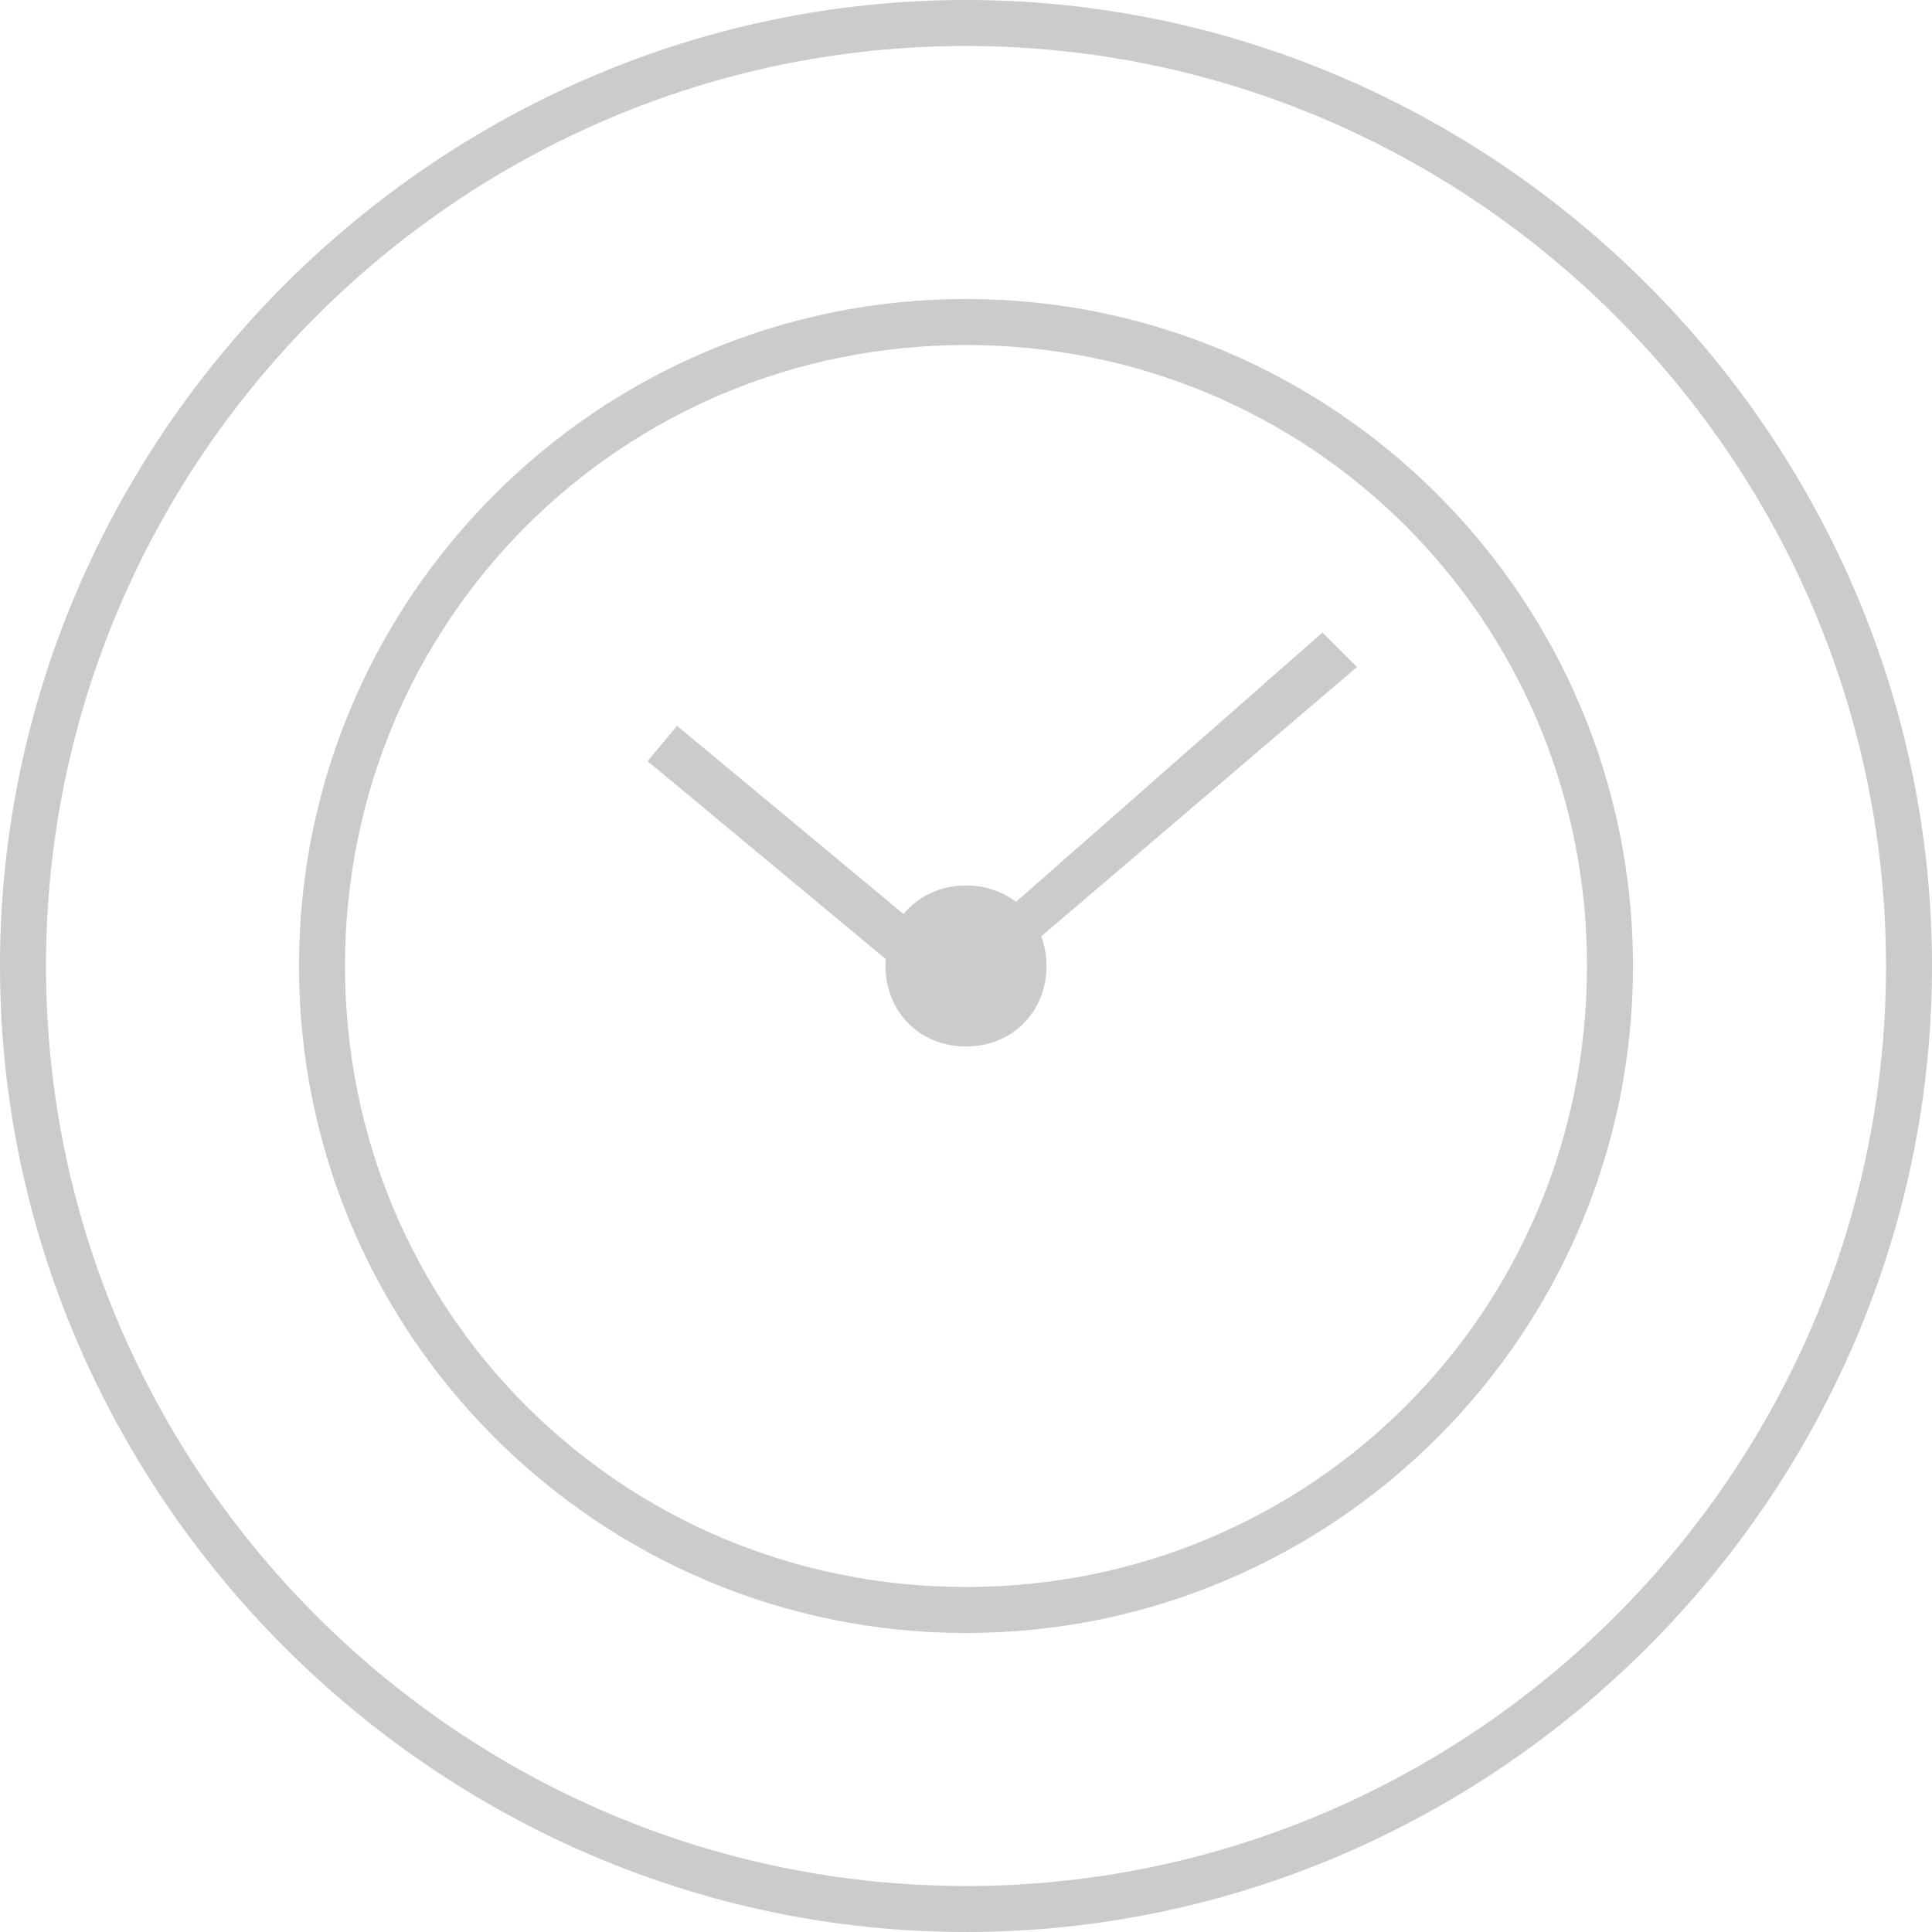 <?xml version="1.0" encoding="UTF-8"?>
<svg xmlns="http://www.w3.org/2000/svg" xmlns:xlink="http://www.w3.org/1999/xlink" version="1.1" id="Layer_2_00000054967261294520639010000016141975389617897658_" x="0px" y="0px" viewBox="0 0 16.8 16.8" style="enable-background:new 0 0 16.8 16.8;" xml:space="preserve">
<style type="text/css">
	.st0{fill:#CBCBCB;}
</style>
<g id="_图层_1">
	<g>
		<path class="st0" d="M8.4,16.8C3.8,16.8,0,13,0,8.4S3.8,0,8.4,0s8.4,3.8,8.4,8.4S13,16.8,8.4,16.8 M8.4,0.4c-4.4,0-8,3.6-8,8    s3.6,8,8,8s8-3.6,8-8S12.8,0.4,8.4,0.4"></path>
		<path class="st0" d="M8.4,14.2c-3.2,0-5.8-2.6-5.8-5.8s2.6-5.8,5.8-5.8s5.8,2.6,5.8,5.8S11.6,14.2,8.4,14.2 M8.4,3    C5.4,3,3,5.4,3,8.4s2.4,5.4,5.4,5.4s5.4-2.4,5.4-5.4S11.4,3,8.4,3"></path>
		<path class="st0" d="M7.7,8.4c0,0.4,0.3,0.7,0.7,0.7s0.7-0.3,0.7-0.7c0-0.4-0.3-0.7-0.7-0.7S7.7,8,7.7,8.4"></path>
		<rect x="6.8" y="5.9" transform="matrix(0.639 -0.769 0.769 0.639 -3.251 8.078)" class="st0" width="0.4" height="3.2"></rect>
		<polygon class="st0" points="8.4,8.7 8.2,8.4 11.5,5.5 11.8,5.8   "></polygon>
	</g>
</g>
</svg>
